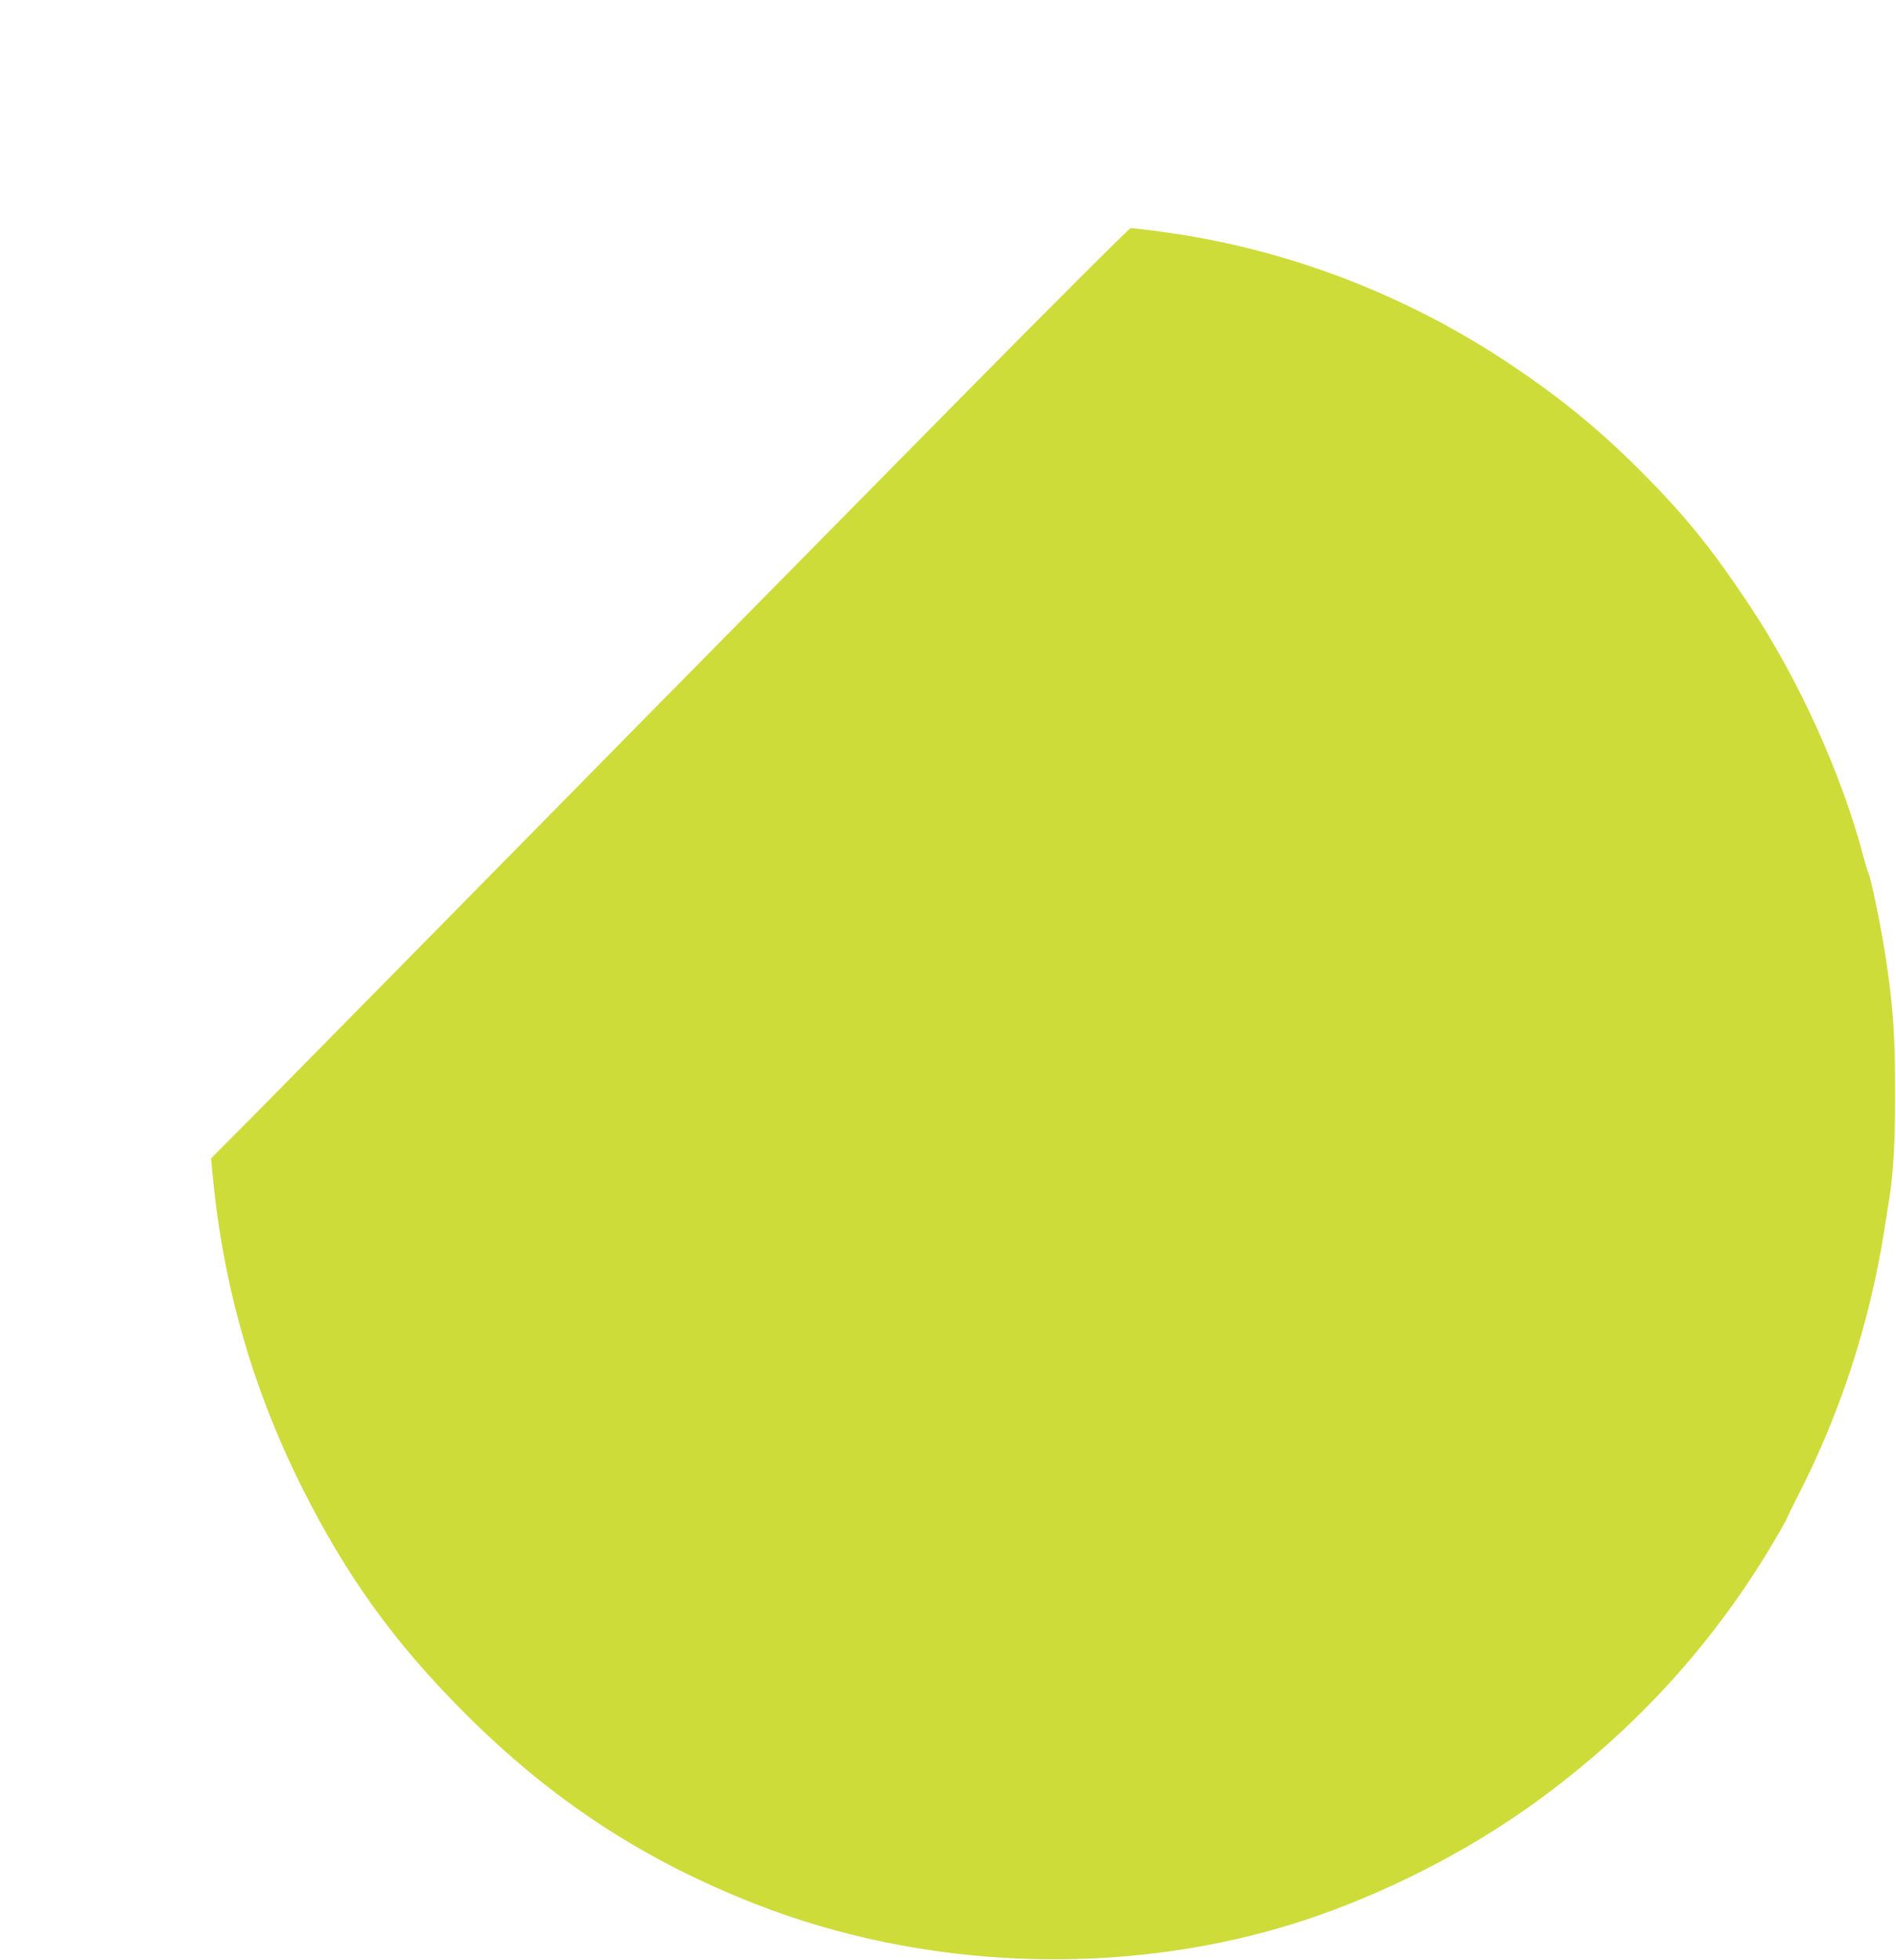 <?xml version="1.0" standalone="no"?>
<!DOCTYPE svg PUBLIC "-//W3C//DTD SVG 20010904//EN"
 "http://www.w3.org/TR/2001/REC-SVG-20010904/DTD/svg10.dtd">
<svg version="1.0" xmlns="http://www.w3.org/2000/svg"
 width="1239pt" height="1280pt" viewBox="0 0 1239 1280"
 preserveAspectRatio="xMidYMid meet">
<g transform="translate(0,1280) scale(0.1,-0.1)"
fill="#cddc39" stroke="none">
<path d="M6334 10258 c-1763 -1786 -2462 -2496 -3473 -3523 -536 -544 -1089
-1105 -1228 -1246 l-254 -255 11 -115 c70 -723 260 -1386 581 -2029 291 -582
603 -1015 1063 -1476 570 -570 1166 -961 1906 -1251 1084 -424 2352 -476 3465
-142 569 171 1168 470 1650 823 650 476 1163 1044 1562 1730 35 60 63 111 63
115 0 3 33 71 74 151 274 536 462 1116 557 1710 11 69 26 166 34 215 29 179
40 383 39 715 0 349 -12 529 -55 825 -31 215 -104 573 -123 603 -3 5 -17 52
-31 105 -142 534 -419 1145 -735 1622 -263 397 -445 619 -767 936 -247 243
-489 439 -798 646 -649 434 -1378 723 -2135 847 -100 17 -324 46 -351 46 -9 0
-484 -474 -1055 -1052z"/>
</g>
</svg>
